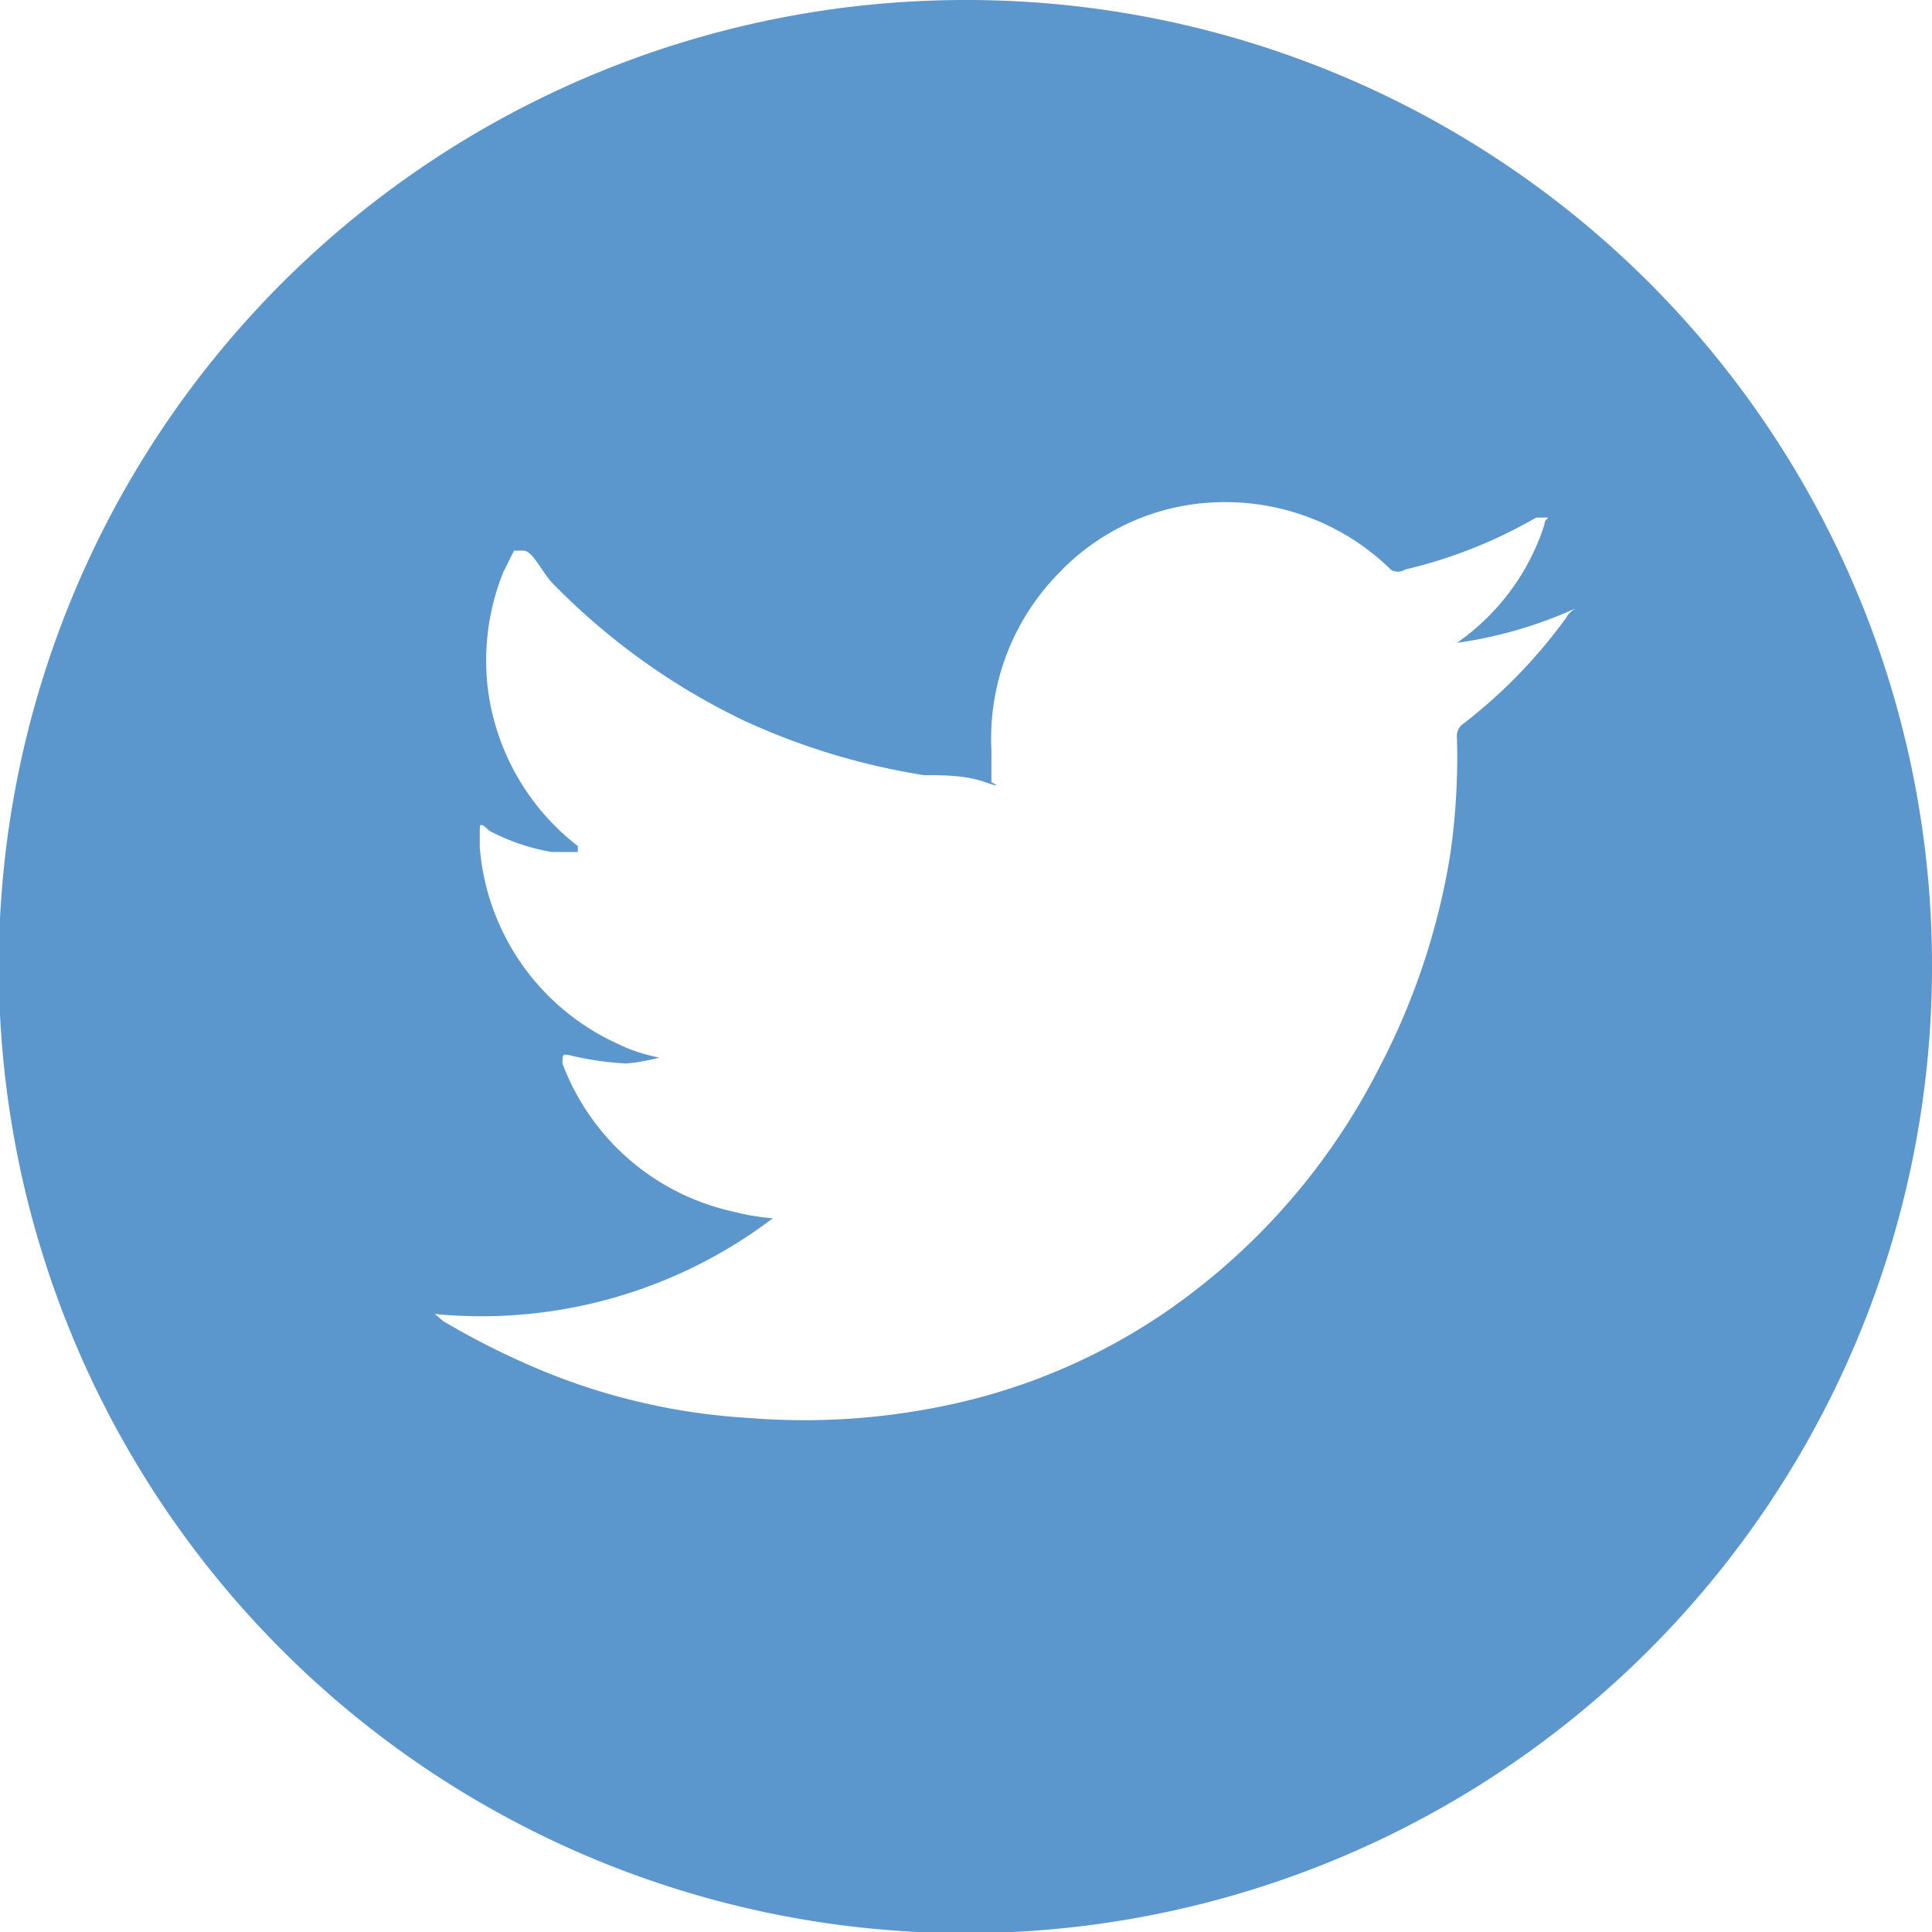 <svg xmlns="http://www.w3.org/2000/svg" width="16" height="16" viewBox="0 0 16.35 16.35">
  <defs>
    <style>
      .cls-1 {
        fill: #5b96cd;
      }
    </style>
  </defs>
  <g id="Layer_2" data-name="Layer 2">
    <g id="Layer_1-2" data-name="Layer 1">
      <path class="cls-1" d="M8.17,0a8.18,8.18,0,1,0,8.18,8.17A8.17,8.17,0,0,0,8.17,0Zm5.09,5.22a4.36,4.36,0,0,1-.87.9.13.13,0,0,0-.06.13,5.71,5.71,0,0,1-.06,1,5.91,5.91,0,0,1-.6,1.79,5.56,5.56,0,0,1-1.83,2.08,5.15,5.15,0,0,1-1.64.73A5.83,5.83,0,0,1,6.34,12a5.4,5.4,0,0,1-1.89-.46,6.61,6.61,0,0,1-.7-.36l-.07-.06a4.08,4.08,0,0,0,2.86-.81,2,2,0,0,1-.35-.06A2,2,0,0,1,4.76,9c0-.08,0-.08.06-.07A2.57,2.57,0,0,0,5.3,9a1.66,1.66,0,0,0,.28-.05,1.39,1.39,0,0,1-.36-.12A2,2,0,0,1,4.06,7.17s0-.09,0-.14,0-.08.08,0a1.75,1.75,0,0,0,.53.18l.22,0s0,0,0-.05a2,2,0,0,1-.76-1.32,2,2,0,0,1,.13-1l.09-.18s0,0,.08,0,.16.19.25.28A5.72,5.72,0,0,0,6.3,6.1a5.8,5.8,0,0,0,1.52.46c.17,0,.35,0,.52.06s.05,0,.05,0,0-.18,0-.27a2,2,0,0,1,.58-1.51,1.93,1.93,0,0,1,1.35-.59,2,2,0,0,1,1.45.57.11.11,0,0,0,.12,0A4.06,4.06,0,0,0,13,4.38s0,0,.07,0,0,0,0,.06a1.94,1.94,0,0,1-.74,1l0,0a3.63,3.63,0,0,0,1-.29S13.27,5.19,13.26,5.22Z"/>
    </g>
  </g>
</svg>
